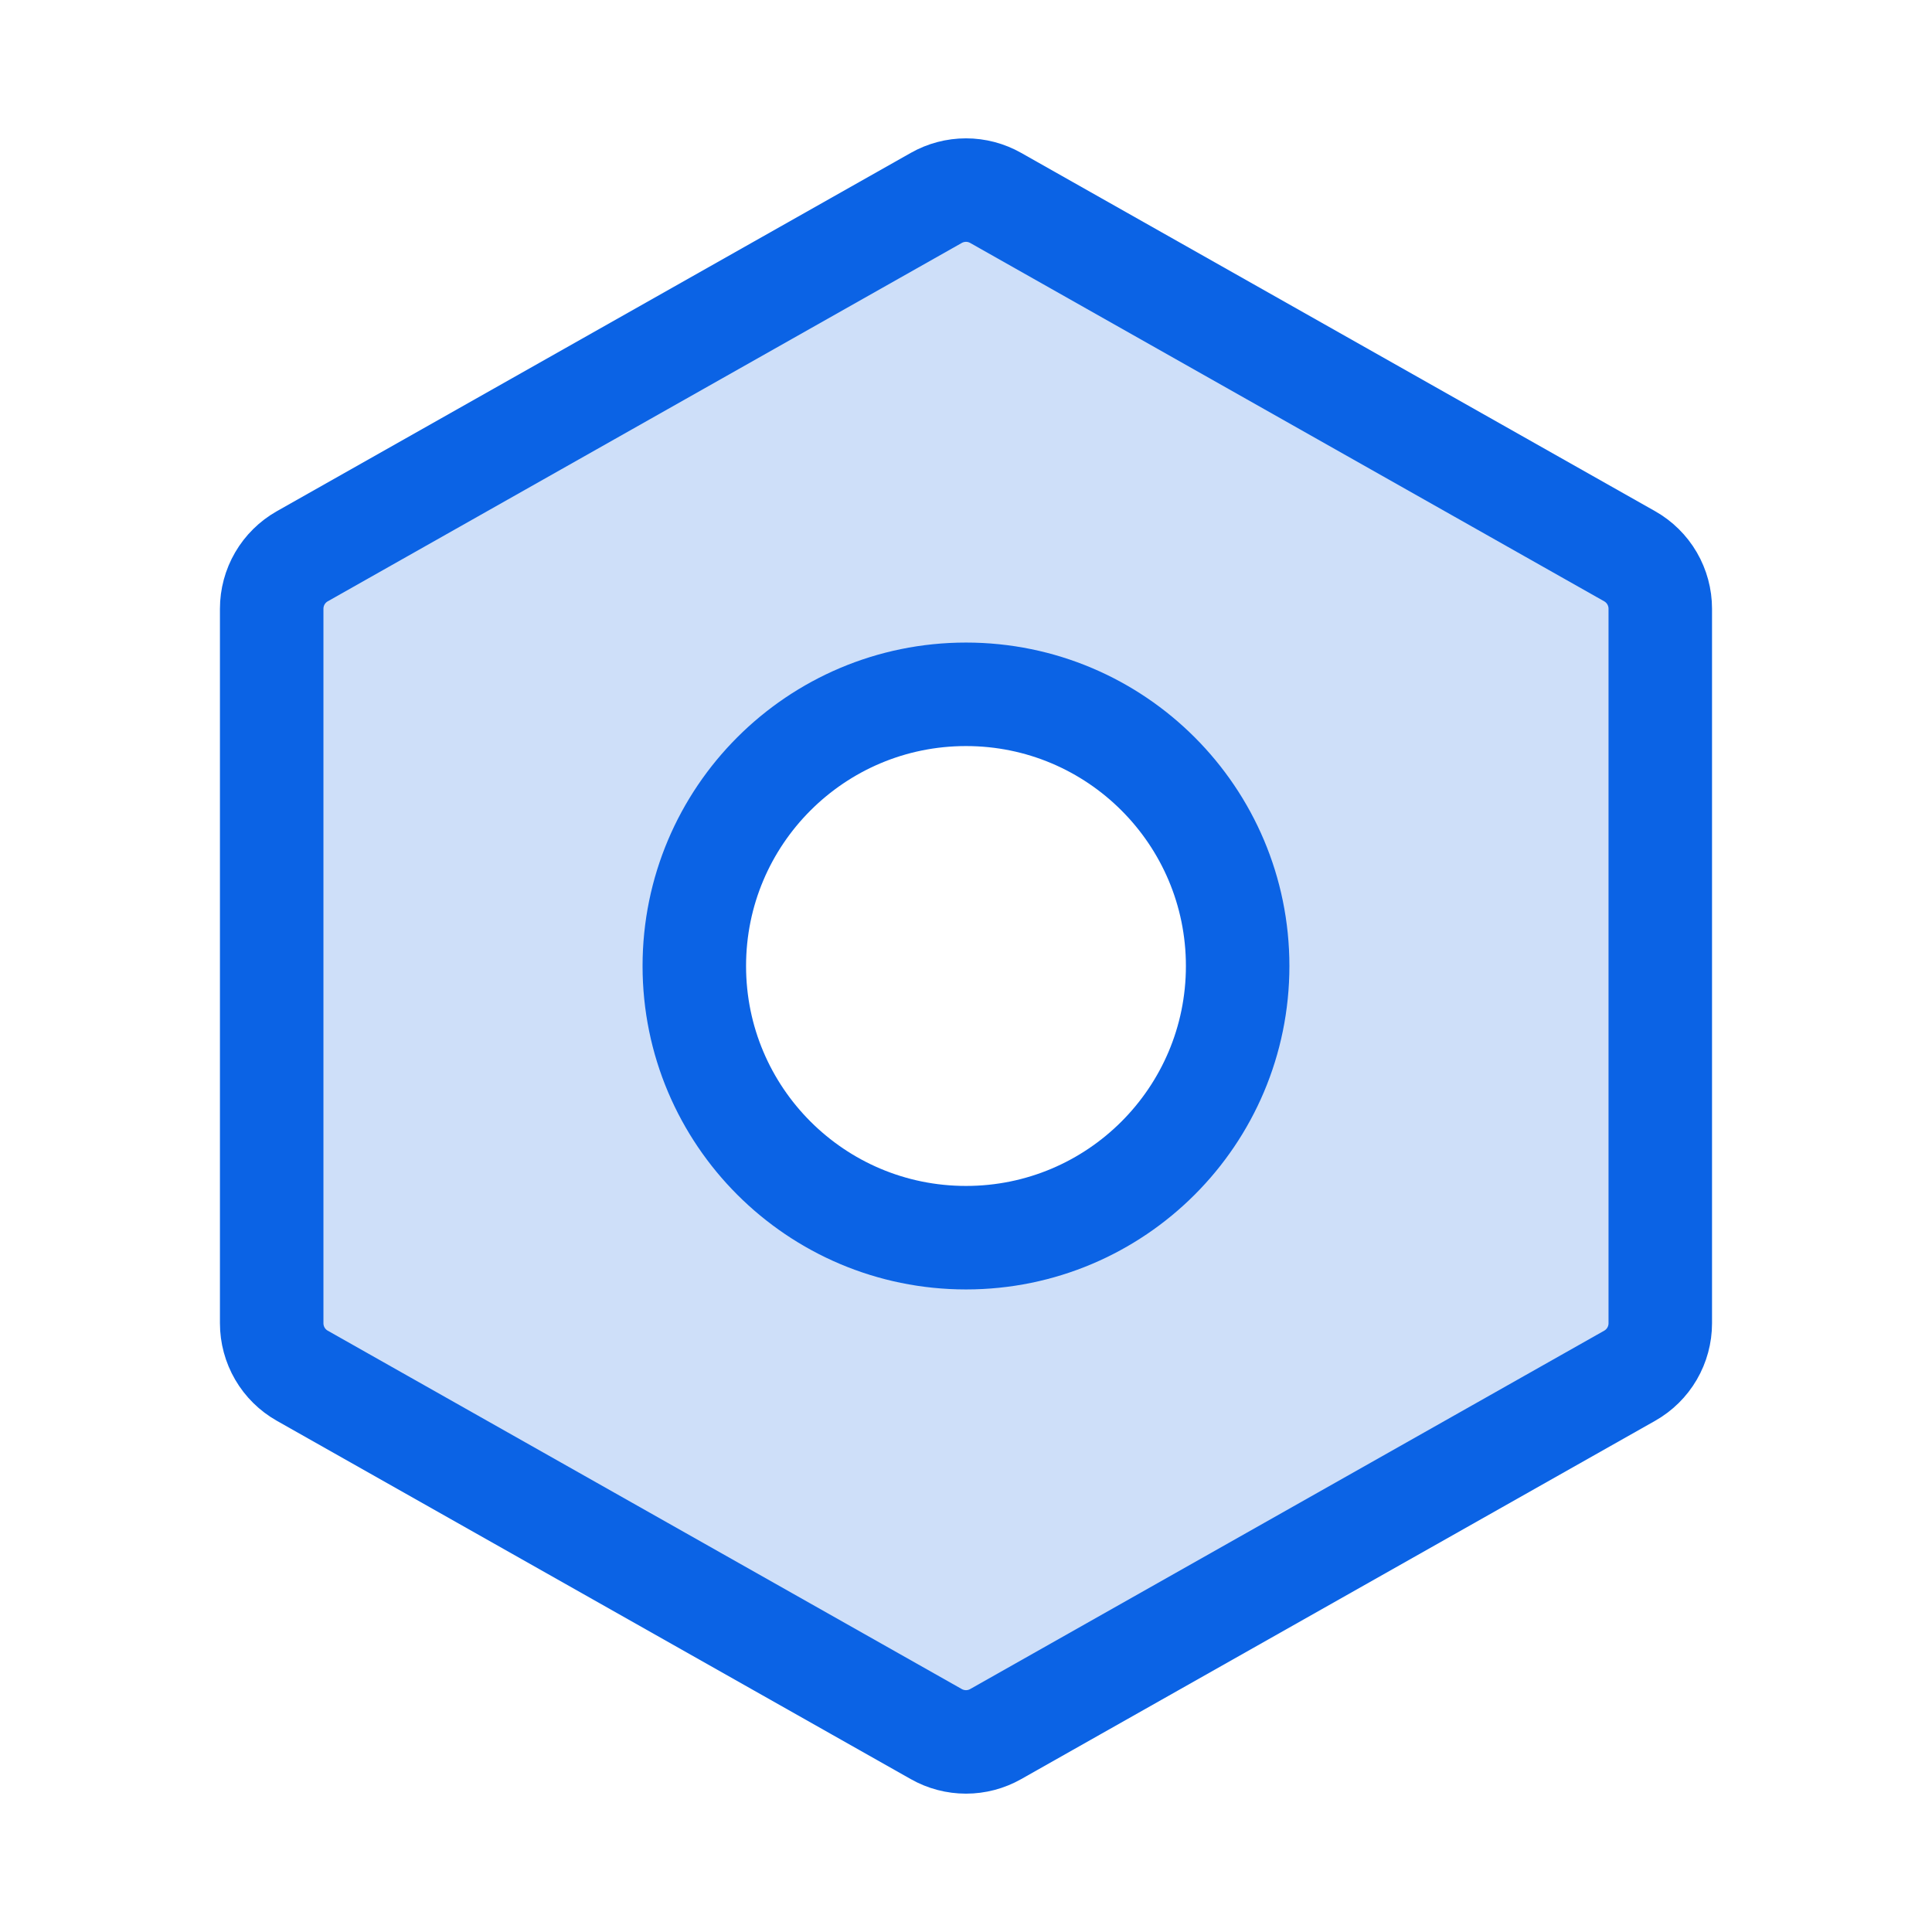 <svg width="56" height="56" viewBox="0 0 56 56" fill="none" xmlns="http://www.w3.org/2000/svg">
<path opacity="0.2" d="M47.236 16.123L28.861 5.737C28.598 5.588 28.301 5.51 28 5.51C27.698 5.51 27.401 5.588 27.138 5.737L8.763 16.123C8.494 16.275 8.269 16.497 8.113 16.764C7.957 17.032 7.875 17.336 7.875 17.646V38.354C7.875 38.664 7.957 38.968 8.113 39.236C8.269 39.504 8.494 39.725 8.763 39.877L27.138 50.263C27.401 50.412 27.698 50.49 28 50.49C28.301 50.49 28.598 50.412 28.861 50.263L47.236 39.877C47.505 39.725 47.73 39.504 47.886 39.236C48.042 38.968 48.124 38.664 48.124 38.354V17.646C48.124 17.336 48.042 17.032 47.886 16.764C47.73 16.497 47.505 16.275 47.236 16.123V16.123ZM28 35.875C26.442 35.875 24.919 35.413 23.624 34.548C22.329 33.683 21.32 32.453 20.724 31.014C20.128 29.575 19.972 27.991 20.276 26.464C20.58 24.936 21.33 23.533 22.431 22.432C23.532 21.33 24.936 20.58 26.463 20.276C27.991 19.973 29.574 20.128 31.013 20.724C32.452 21.32 33.682 22.33 34.547 23.625C35.413 24.92 35.874 26.442 35.874 28C35.874 29.034 35.671 30.058 35.275 31.014C34.879 31.969 34.299 32.837 33.568 33.569C32.837 34.3 31.969 34.88 31.013 35.276C30.058 35.671 29.034 35.875 28 35.875V35.875Z" fill="#0B63E5"/>
<path d="M48.124 38.354V17.646C48.124 17.336 48.042 17.032 47.886 16.764C47.73 16.497 47.505 16.275 47.236 16.123L28.861 5.737C28.598 5.588 28.301 5.51 28 5.51C27.698 5.51 27.401 5.588 27.138 5.737L8.763 16.123C8.494 16.275 8.269 16.497 8.113 16.764C7.957 17.032 7.875 17.336 7.875 17.646V38.354C7.875 38.664 7.957 38.968 8.113 39.236C8.269 39.504 8.494 39.725 8.763 39.877L27.138 50.263C27.401 50.412 27.698 50.49 28 50.49C28.301 50.49 28.598 50.412 28.861 50.263L47.236 39.877C47.505 39.725 47.73 39.504 47.886 39.236C48.042 38.968 48.124 38.664 48.124 38.354V38.354Z" stroke="#0B63E5" stroke-width="3" stroke-linecap="round" stroke-linejoin="round"/>
<path d="M28 35.875C32.349 35.875 35.874 32.349 35.874 28C35.874 23.651 32.349 20.125 28 20.125C23.65 20.125 20.125 23.651 20.125 28C20.125 32.349 23.65 35.875 28 35.875Z" stroke="#0B63E5" stroke-width="3" stroke-linecap="round" stroke-linejoin="round"/>
</svg>
